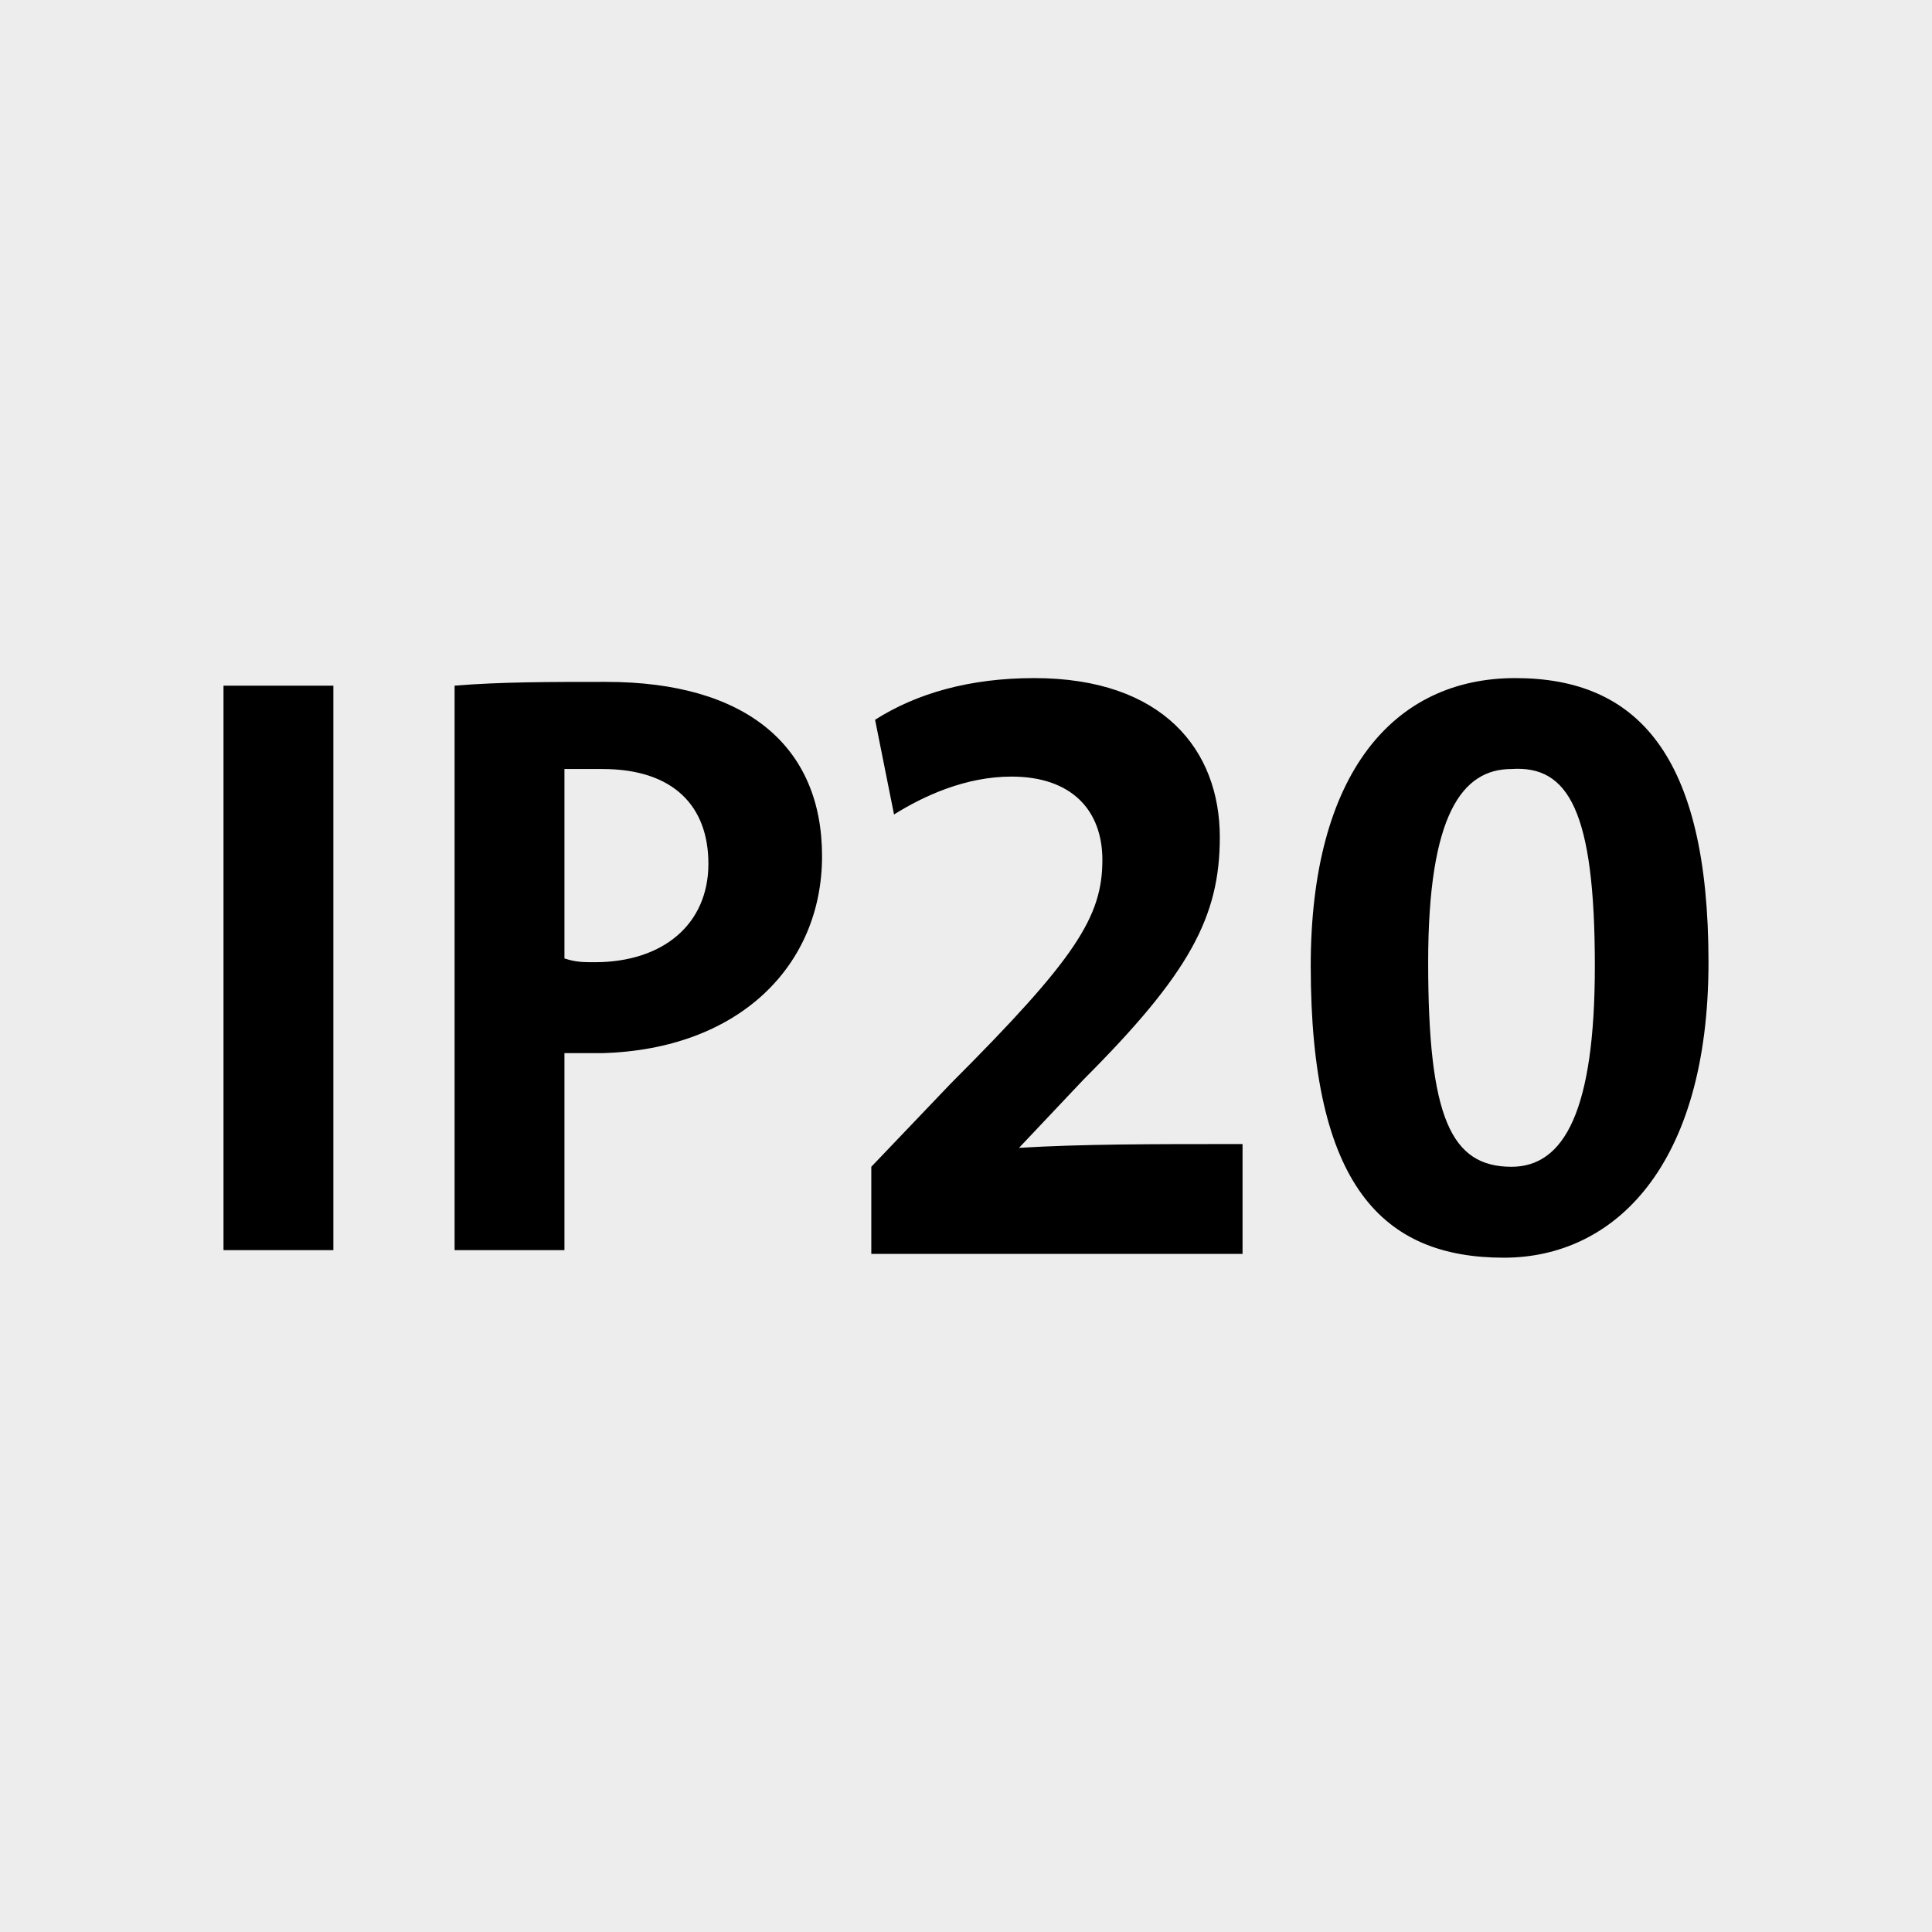 <?xml version="1.0" encoding="utf-8"?>
<!-- Generator: Adobe Illustrator 27.1.1, SVG Export Plug-In . SVG Version: 6.00 Build 0)  -->
<svg version="1.1" id="Ebene_1" xmlns="http://www.w3.org/2000/svg" xmlns:xlink="http://www.w3.org/1999/xlink" x="0px" y="0px"
	 viewBox="0 0 51 51" style="enable-background:new 0 0 51 51;" xml:space="preserve">
<style type="text/css">
	.st0{fill:#EDEDED;}
</style>
<rect y="0" class="st0" width="51" height="51"/>
<path d="M42.1,25.5c0,3.8-0.8,5.3-2.2,5.3c-1.6,0-2.2-1.3-2.2-5.4c0-3.9,0.9-5.1,2.2-5.1C41.4,20.2,42.1,21.4,42.1,25.5 M45.1,25.4
	c0-5.5-1.9-7.5-5.1-7.5c-3.2,0-5.4,2.5-5.4,7.6c0,5.8,1.9,7.7,5.1,7.7C42.6,33.2,45.1,30.8,45.1,25.4 M32.8,32.9v-2.7
	c-2.5,0-4.2,0-5.9,0.1l0,0l1.7-1.8c2.8-2.8,3.6-4.3,3.6-6.4c0-2.3-1.5-4.2-4.9-4.2c-1.7,0-3.1,0.4-4.2,1.1l0.5,2.5
	c0.8-0.5,1.9-1,3.1-1c1.6,0,2.4,0.9,2.4,2.2c0,1.5-0.7,2.6-4,5.9l-2.1,2.2v2.3H32.8z M18.7,22.8c0,1.6-1.2,2.6-3,2.6
	c-0.3,0-0.5,0-0.8-0.1v-5c0.3,0,0.7,0,1,0C17.8,20.3,18.7,21.3,18.7,22.8 M21.7,22.6c0-2.9-2-4.6-5.7-4.6c-1.5,0-2.8,0-4,0.1v14.9
	h2.9v-5.2c0.4,0,0.7,0,1,0C19.5,27.7,21.7,25.5,21.7,22.6 M8.7,18.1H5.9v14.9h2.9V18.1z"/>
</svg>
